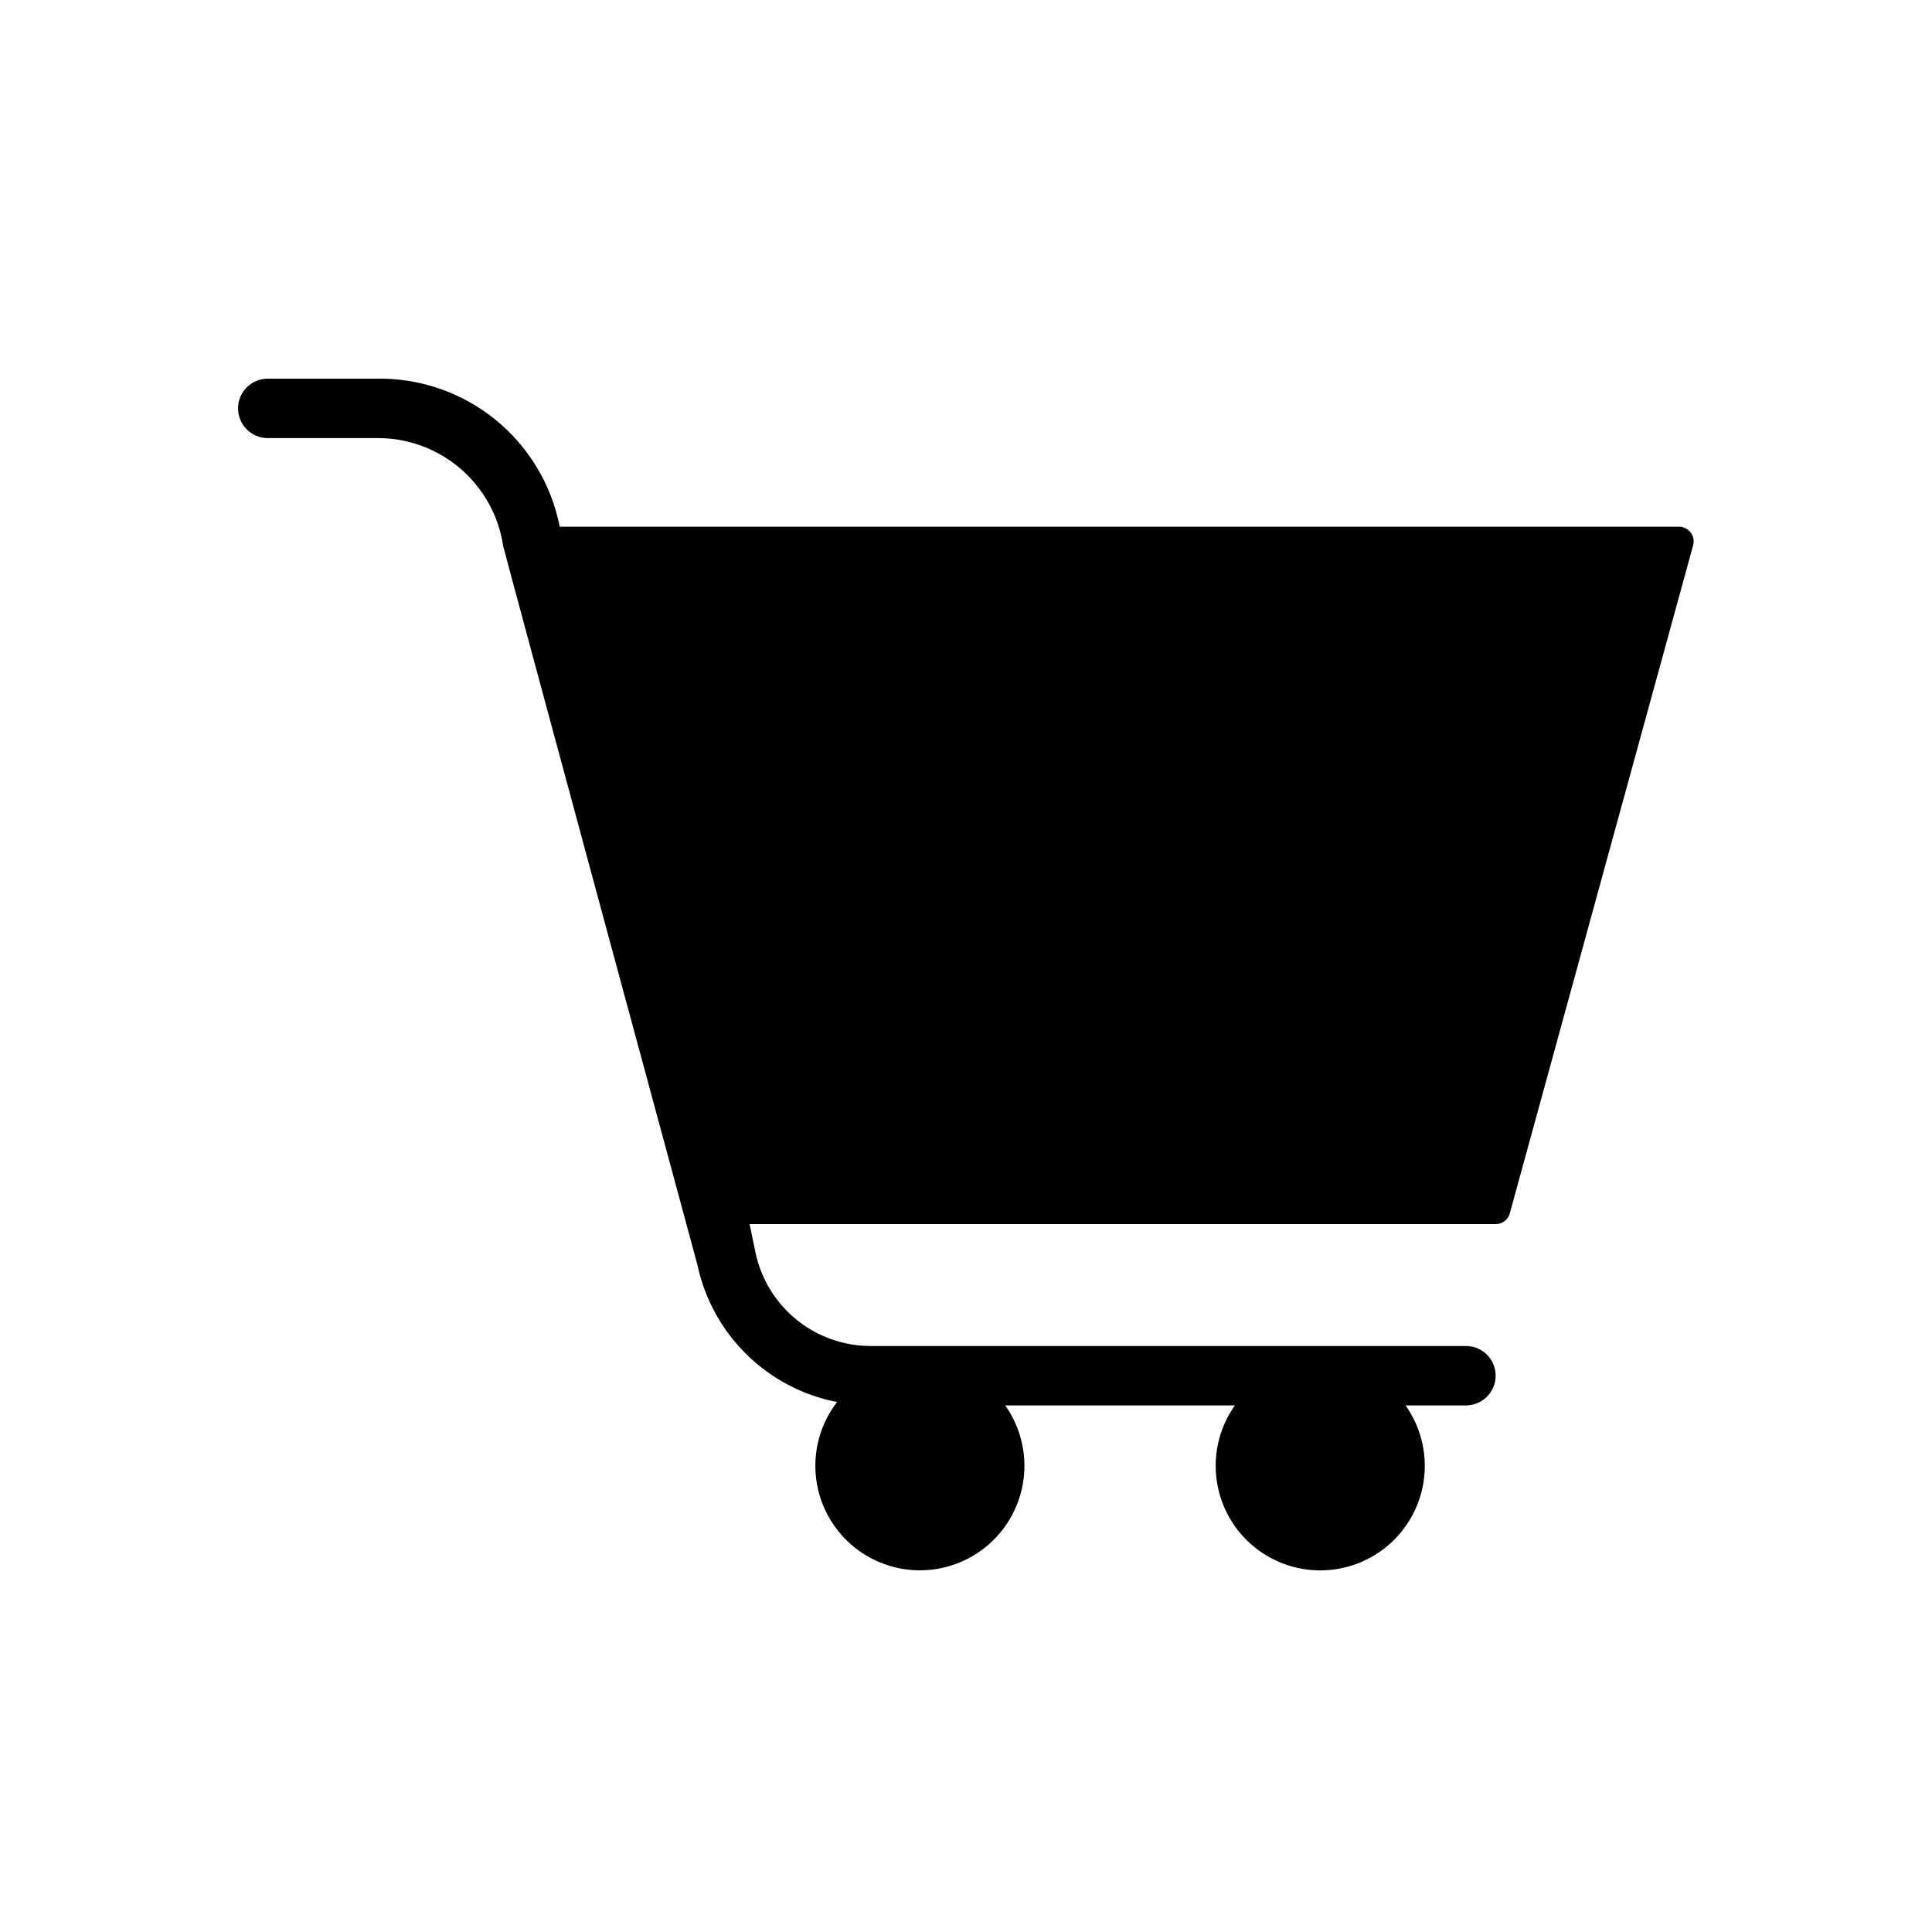 <?xml version="1.0" encoding="UTF-8"?>
<!-- Uploaded to: ICON Repo, www.iconrepo.com, Generator: ICON Repo Mixer Tools -->
<svg fill="#000000" width="800px" height="800px" version="1.1" viewBox="144 144 512 512" xmlns="http://www.w3.org/2000/svg">
 <path d="m592.07 285.16c-0.734-0.996-1.906-1.582-3.148-1.574h-296.59c-2.199-11.227-8.293-21.316-17.203-28.496-8.91-7.176-20.07-10.98-31.508-10.738h-28.664c-4.348 0-7.871 3.527-7.871 7.875 0 4.348 3.523 7.871 7.871 7.871h28.664c8.137-0.129 16.039 2.703 22.242 7.965 6.207 5.266 10.289 12.602 11.488 20.648 0.148 0.984 51.477 190.5 51.477 190.5 1.918 9.02 6.449 17.277 13.031 23.738 6.578 6.465 14.914 10.848 23.965 12.605-4.188 5.445-6.207 12.254-5.66 19.102 0.547 6.848 3.621 13.246 8.621 17.957 5 4.711 11.574 7.394 18.441 7.535 6.867 0.137 13.543-2.285 18.727-6.793 5.188-4.508 8.512-10.777 9.332-17.602 0.816-6.82-0.926-13.703-4.894-19.309h60.875c-3.938 5.559-5.688 12.367-4.922 19.133s3.996 13.016 9.074 17.551c5.078 4.535 11.648 7.043 18.457 7.043s13.383-2.508 18.461-7.043c5.078-4.535 8.309-10.785 9.074-17.551s-0.984-13.574-4.922-19.133h16.004c4.348 0 7.871-3.523 7.871-7.871s-3.523-7.871-7.871-7.871h-157.86c-7.129-0.027-14.035-2.492-19.566-6.988s-9.355-10.75-10.836-17.723l-1.574-7.582h197.69c1.781 0.012 3.34-1.188 3.781-2.914l48.562-176.94v0.004c0.332-1.168 0.109-2.422-0.609-3.402z"/>
</svg>